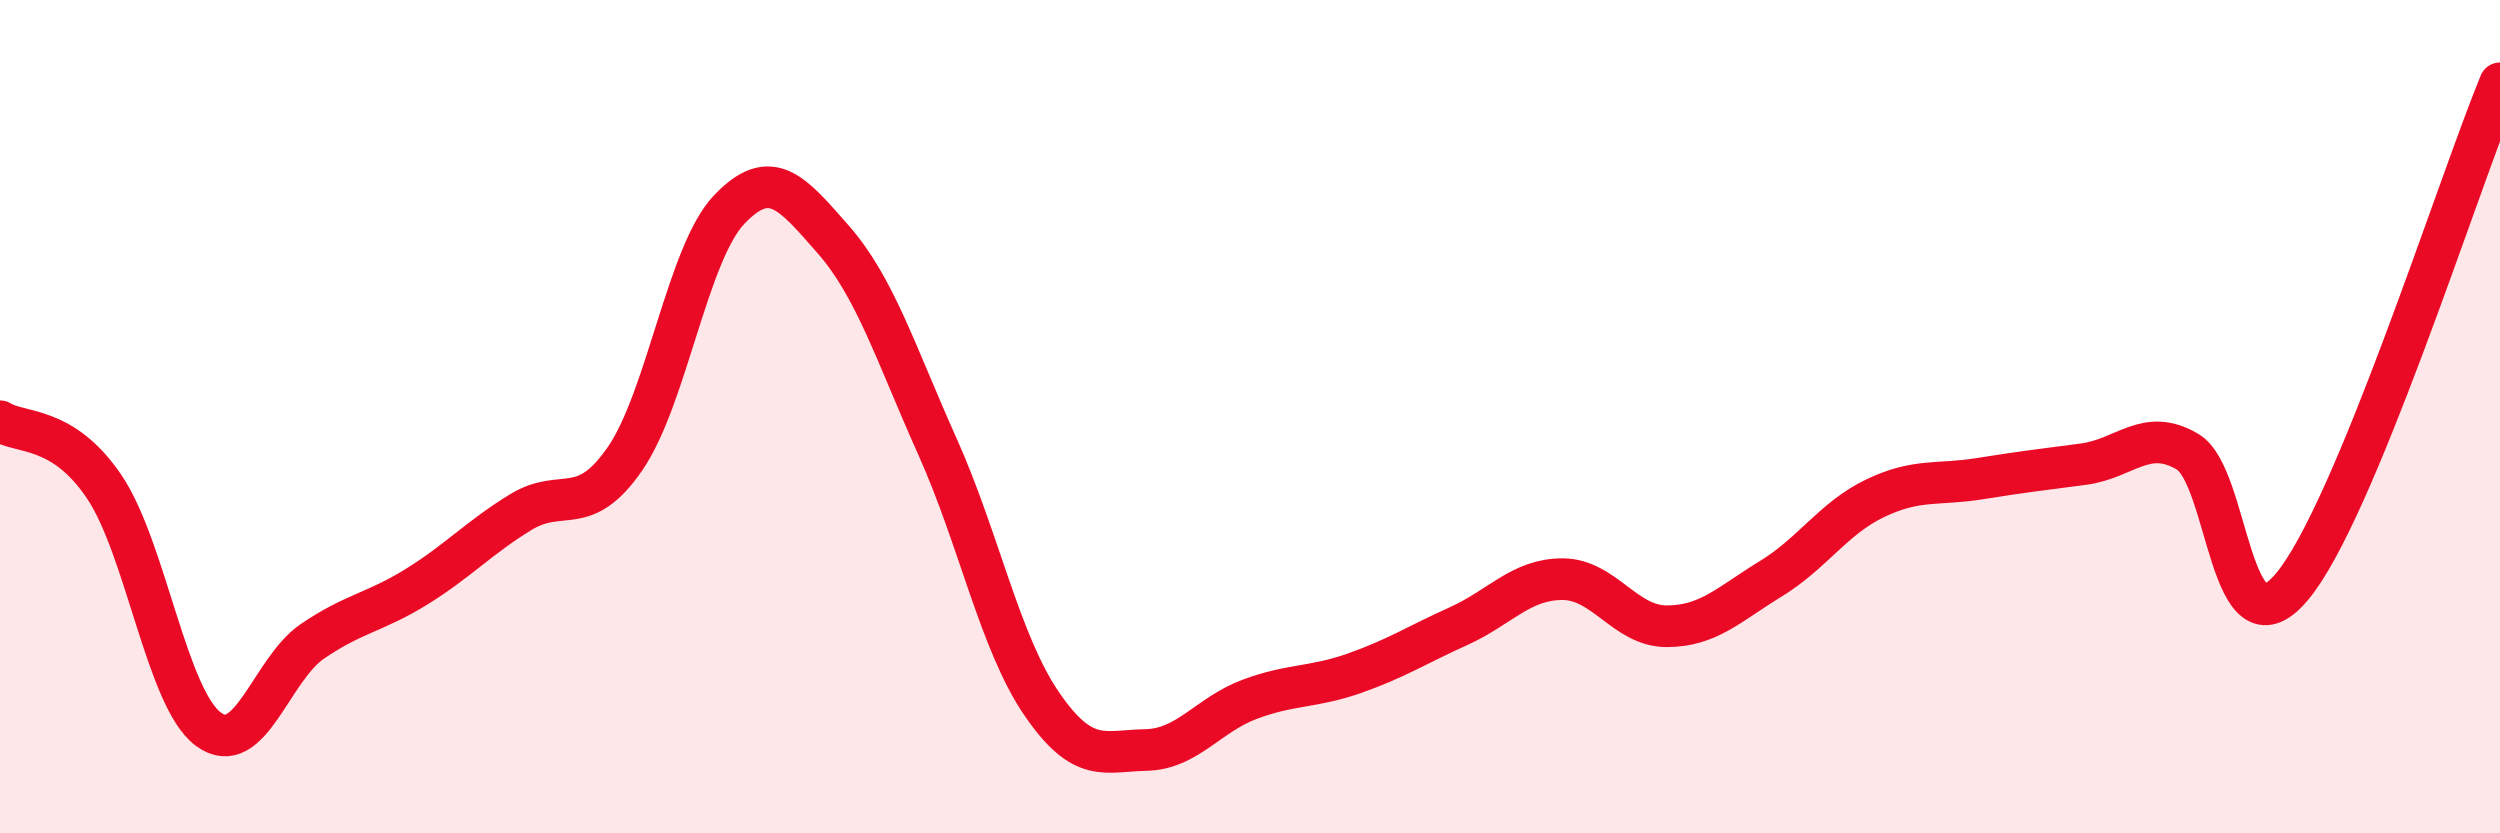 
    <svg width="60" height="20" viewBox="0 0 60 20" xmlns="http://www.w3.org/2000/svg">
      <path
        d="M 0,10.11 C 0.5,10.42 1.5,10.2 2.5,11.68 C 3.5,13.16 4,16.76 5,17.5 C 6,18.24 6.5,16.07 7.5,15.39 C 8.5,14.71 9,14.7 10,14.08 C 11,13.46 11.5,12.9 12.5,12.29 C 13.5,11.68 14,12.46 15,11.01 C 16,9.56 16.5,6.08 17.5,5.03 C 18.5,3.98 19,4.61 20,5.75 C 21,6.89 21.5,8.49 22.5,10.72 C 23.5,12.95 24,15.43 25,16.89 C 26,18.35 26.5,18.02 27.5,18 C 28.5,17.98 29,17.15 30,16.78 C 31,16.41 31.5,16.51 32.5,16.16 C 33.5,15.81 34,15.48 35,15.03 C 36,14.58 36.5,13.9 37.5,13.9 C 38.5,13.9 39,15.03 40,15.03 C 41,15.03 41.5,14.5 42.5,13.89 C 43.5,13.28 44,12.44 45,11.96 C 46,11.48 46.5,11.65 47.5,11.49 C 48.5,11.33 49,11.27 50,11.14 C 51,11.01 51.5,10.25 52.5,10.84 C 53.5,11.43 53.5,15.86 55,14.09 C 56.5,12.32 59,4.42 60,2L60 20L0 20Z"
        fill="#EB0A25"
        opacity="0.1"
        stroke-linecap="round"
        stroke-linejoin="round"
      />
      <path
        d="M 0,10.11 C 0.5,10.42 1.5,10.2 2.5,11.68 C 3.5,13.16 4,16.76 5,17.5 C 6,18.24 6.5,16.07 7.5,15.39 C 8.5,14.71 9,14.7 10,14.08 C 11,13.46 11.5,12.9 12.5,12.29 C 13.5,11.68 14,12.46 15,11.01 C 16,9.56 16.5,6.08 17.5,5.03 C 18.5,3.98 19,4.61 20,5.75 C 21,6.89 21.5,8.49 22.5,10.72 C 23.5,12.95 24,15.43 25,16.89 C 26,18.35 26.5,18.02 27.5,18 C 28.5,17.98 29,17.15 30,16.78 C 31,16.41 31.5,16.51 32.5,16.16 C 33.5,15.81 34,15.48 35,15.03 C 36,14.58 36.5,13.9 37.5,13.9 C 38.5,13.9 39,15.03 40,15.03 C 41,15.03 41.5,14.5 42.5,13.89 C 43.5,13.28 44,12.44 45,11.96 C 46,11.48 46.5,11.65 47.5,11.49 C 48.5,11.33 49,11.27 50,11.14 C 51,11.01 51.5,10.25 52.5,10.84 C 53.5,11.43 53.5,15.86 55,14.09 C 56.5,12.32 59,4.42 60,2"
        stroke="#EB0A25"
        stroke-width="1"
        fill="none"
        stroke-linecap="round"
        stroke-linejoin="round"
      />
    </svg>
  